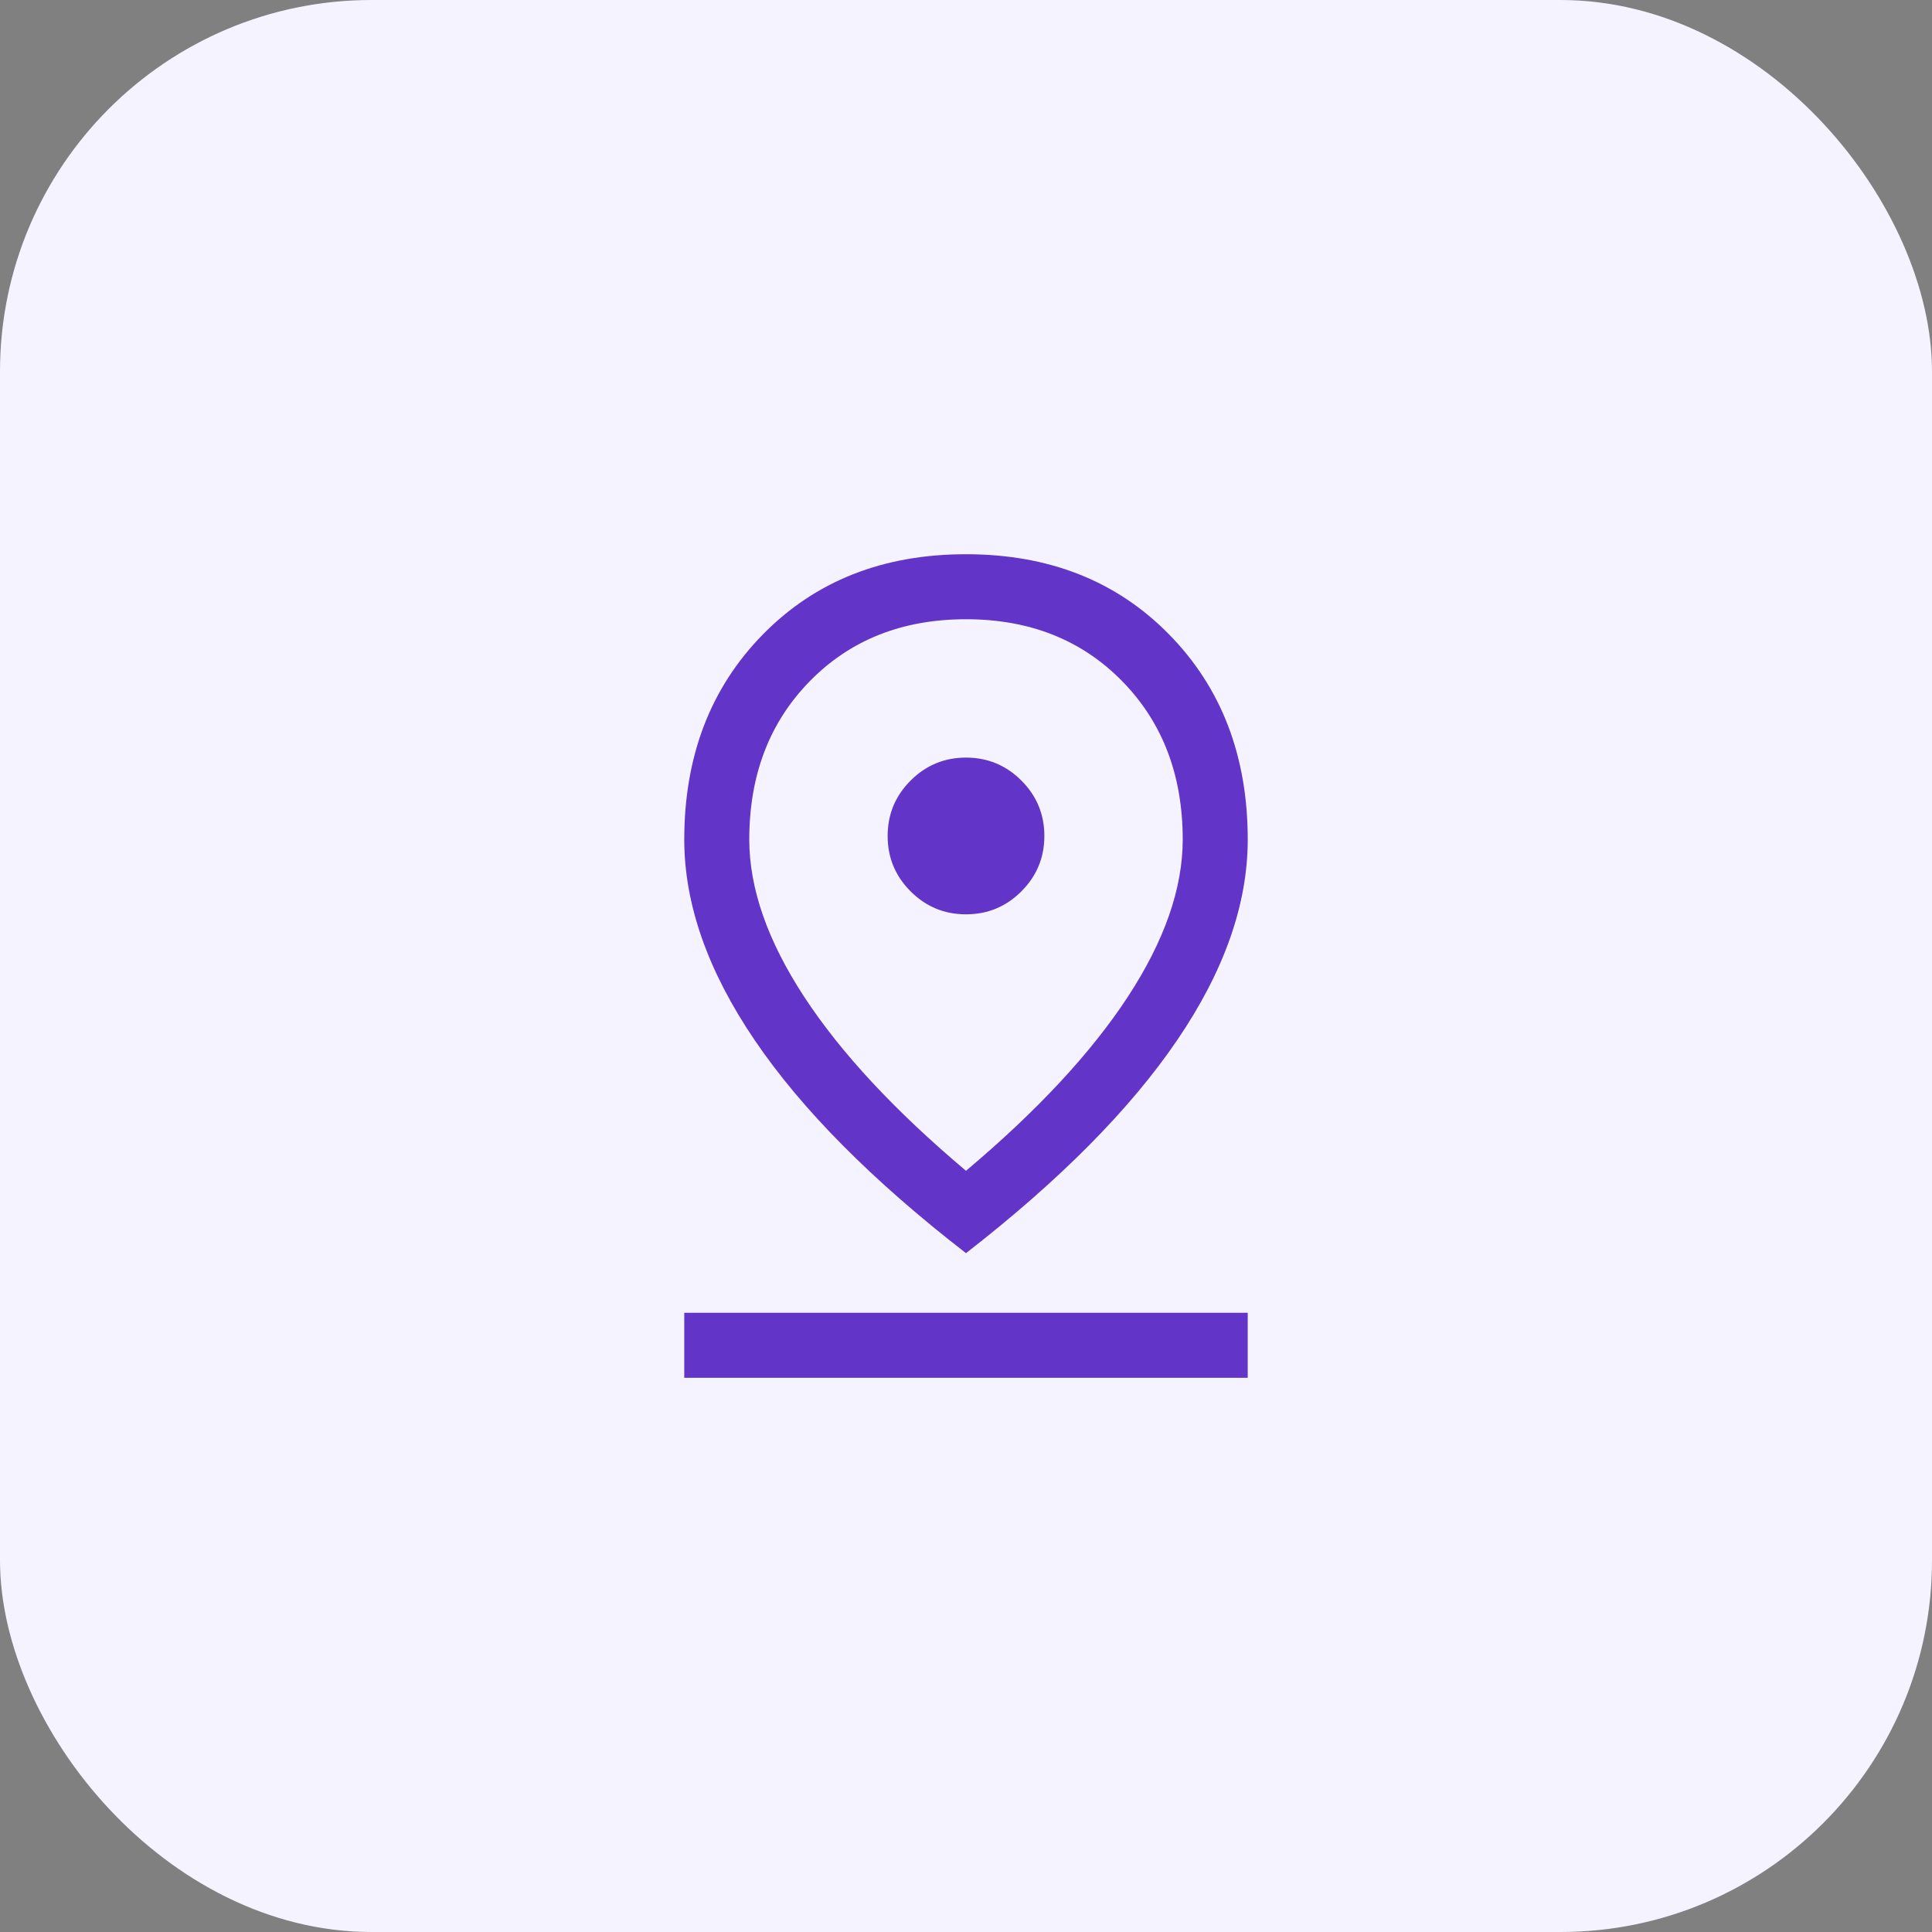 <svg width="52" height="52" viewBox="0 0 52 52" fill="none" xmlns="http://www.w3.org/2000/svg">
<rect x="0" y="0" width="52" height="52" fill="#808080" stroke="none"/>
<rect width="52" height="52" rx="10" fill="#F5F3FF"/>
<mask id="mask0_8338_1551" style="mask-type:alpha" maskUnits="userSpaceOnUse" x="12" y="12" width="28" height="28">
<rect x="12" y="12" width="28" height="28" fill="#D9D9D9"/>
</mask>
<g mask="url(#mask0_8338_1551)">
<path d="M26 31.512C27.918 29.897 29.369 28.336 30.355 26.83C31.34 25.324 31.833 23.913 31.833 22.596C31.833 20.861 31.289 19.439 30.2 18.33C29.111 17.221 27.711 16.667 26 16.667C24.289 16.667 22.889 17.221 21.8 18.33C20.711 19.439 20.167 20.861 20.167 22.596C20.167 23.913 20.66 25.324 21.645 26.83C22.631 28.336 24.082 29.897 26 31.512ZM26 33.729C23.475 31.774 21.58 29.864 20.315 28C19.049 26.136 18.417 24.334 18.417 22.596C18.417 20.353 19.123 18.512 20.535 17.074C21.947 15.636 23.768 14.917 26 14.917C28.232 14.917 30.053 15.636 31.465 17.074C32.877 18.512 33.583 20.353 33.583 22.596C33.583 24.334 32.951 26.134 31.685 27.994C30.42 29.855 28.525 31.767 26 33.729ZM26 24.609C26.582 24.609 27.079 24.403 27.491 23.991C27.903 23.579 28.109 23.082 28.109 22.5C28.109 21.918 27.903 21.421 27.491 21.009C27.079 20.597 26.582 20.391 26 20.391C25.418 20.391 24.921 20.597 24.509 21.009C24.097 21.421 23.891 21.918 23.891 22.5C23.891 23.082 24.097 23.579 24.509 23.991C24.921 24.403 25.418 24.609 26 24.609ZM18.417 37.083V35.333H33.583V37.083H18.417Z" fill="#6334C8"/>
</g>
</svg>
